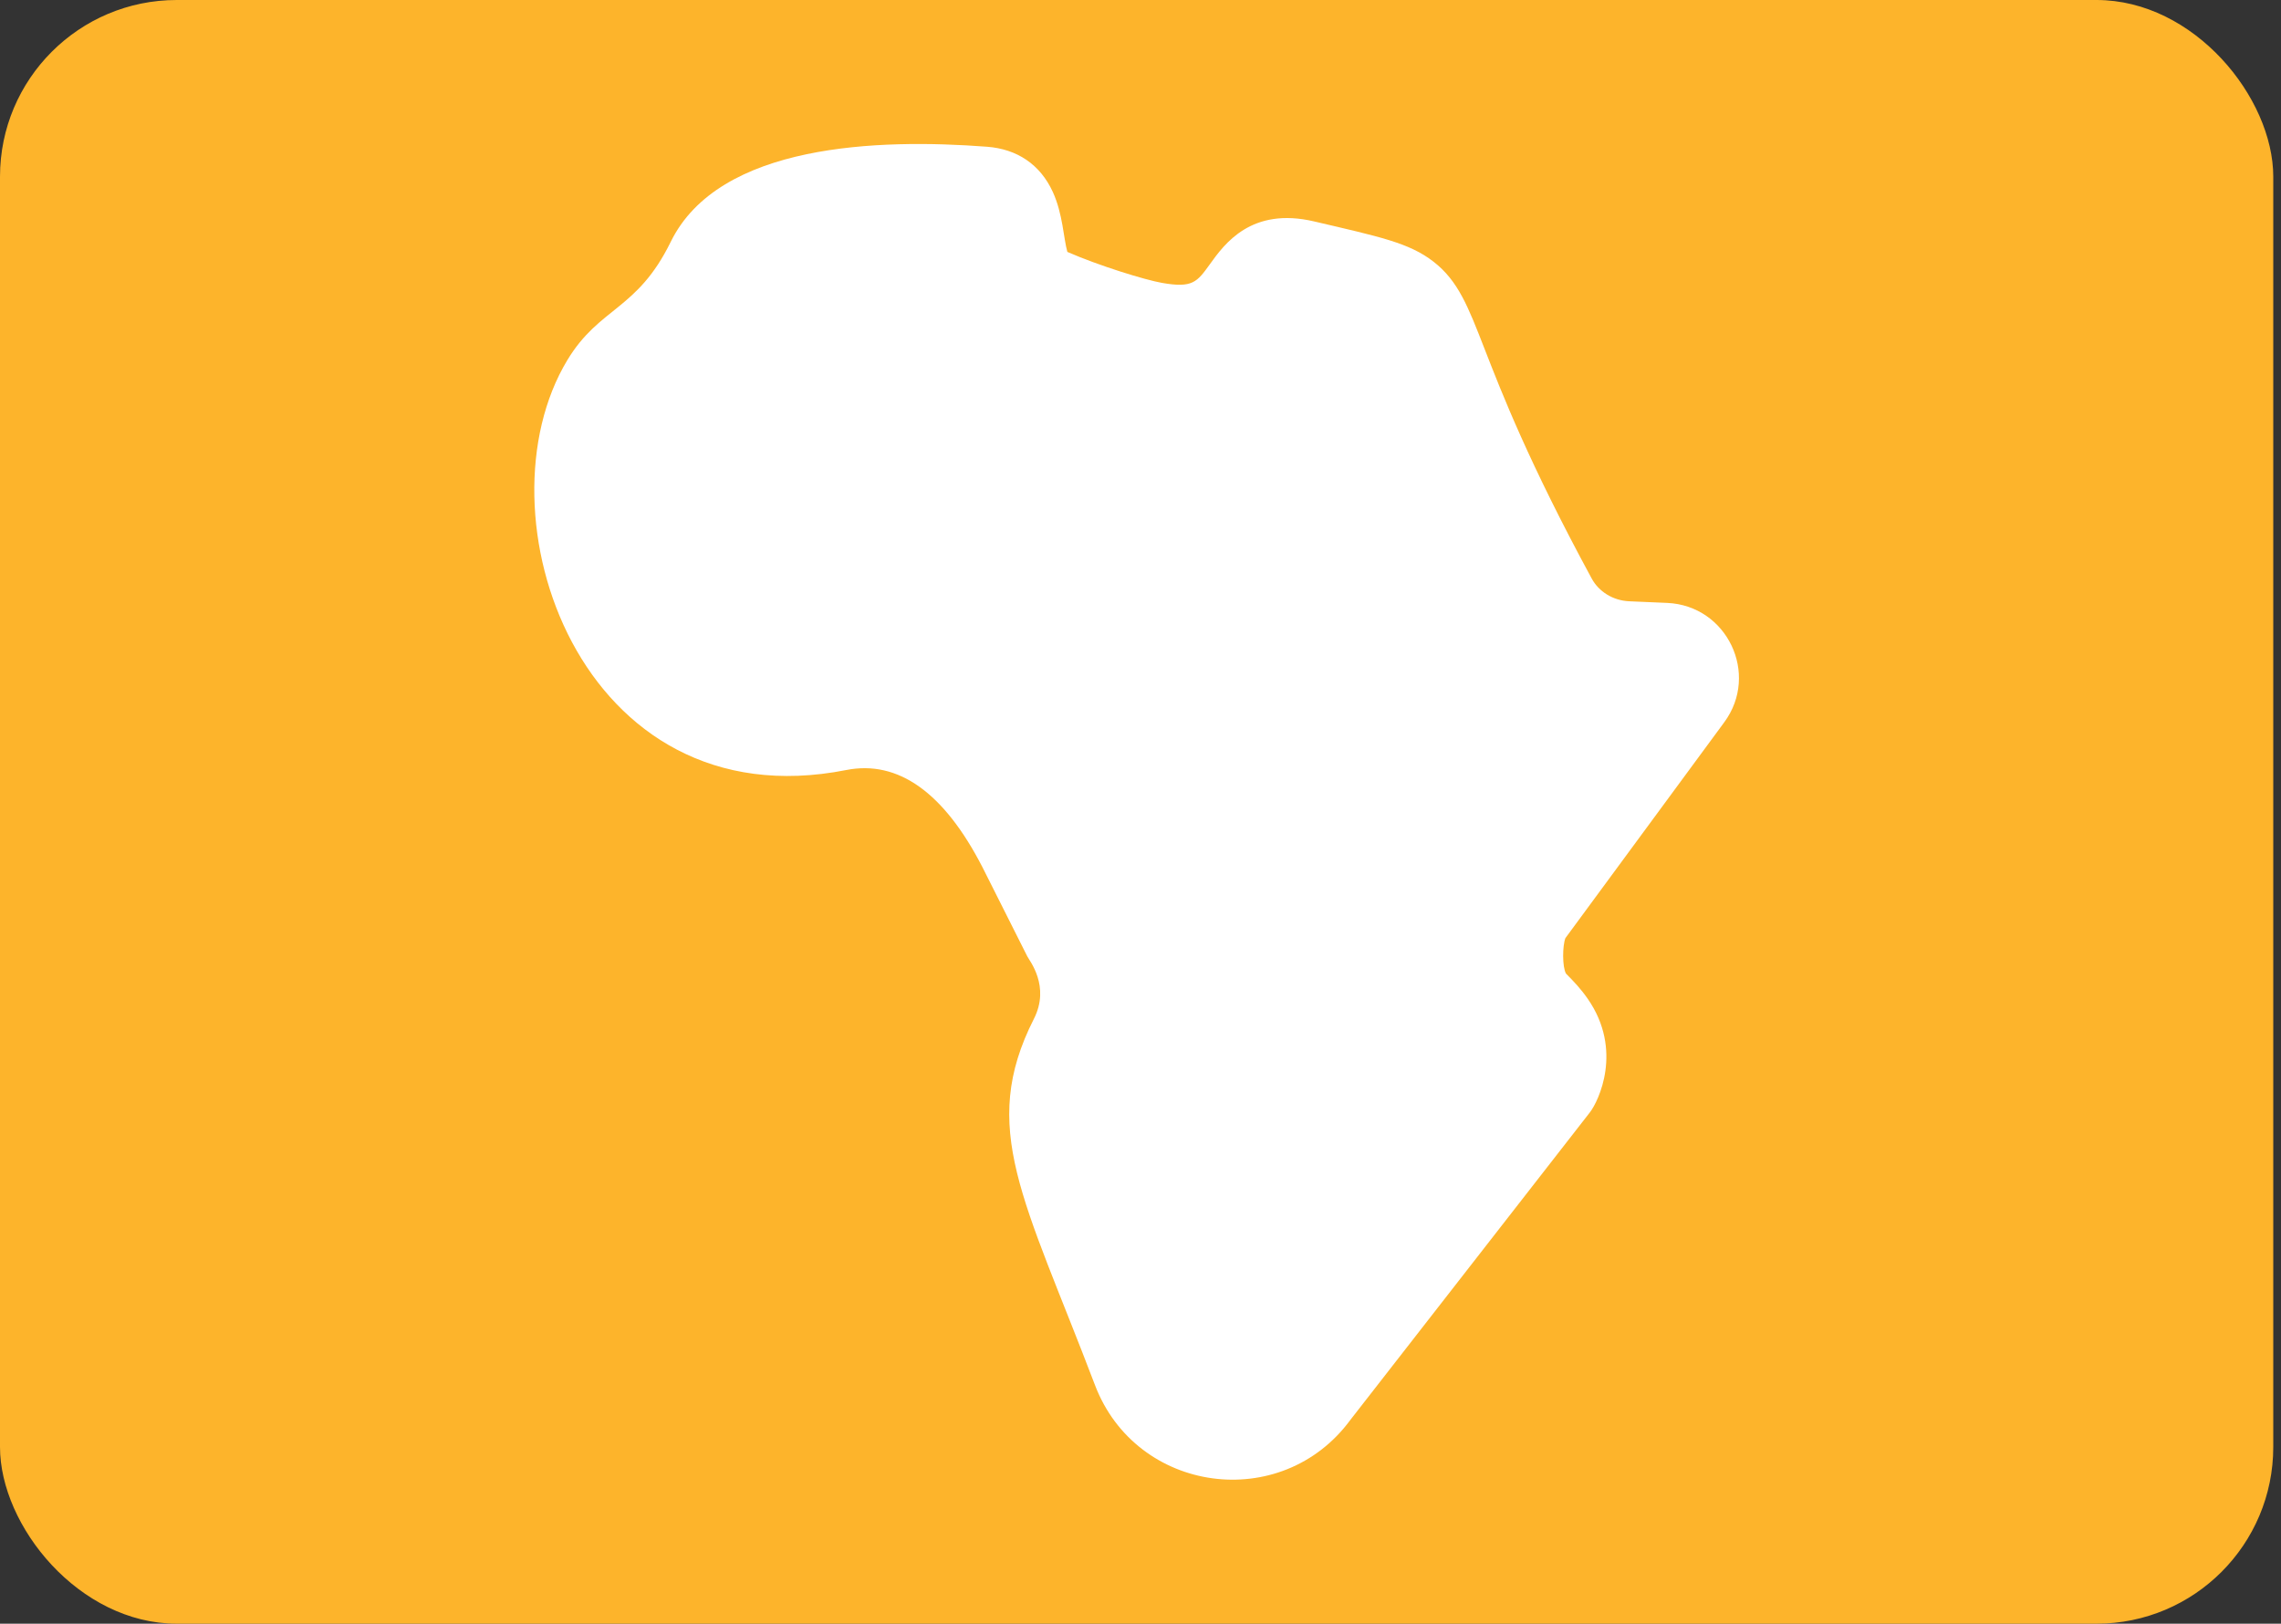 <svg width="118" height="84" viewBox="0 0 118 84" fill="none" xmlns="http://www.w3.org/2000/svg">
<rect x="0" y="0" width="118" height="84" fill="#333333" stroke="none"/>
<rect width="117.6" height="84" rx="9.143" fill="#FDB42B"/>
<path d="M89.201 37.362C91.037 34.867 89.342 31.326 86.245 31.191L84.288 31.107C83.434 31.071 82.702 30.599 82.339 29.925C79.087 23.925 77.704 20.371 76.788 18.02C75.941 15.845 75.431 14.531 74.166 13.544C72.9 12.557 71.365 12.249 67.991 11.457C64.731 10.688 63.341 12.623 62.595 13.661C61.921 14.597 61.695 14.913 60.107 14.634C59.242 14.483 56.84 13.744 55.216 13.032C55.016 12.319 54.983 11.065 54.464 9.931C53.807 8.495 52.603 7.711 51.068 7.592C45.448 7.162 37.188 7.422 34.696 12.515C32.961 16.062 31.012 15.873 29.347 18.634C24.561 26.571 29.988 42.558 43.776 39.837C46.462 39.307 48.832 40.996 50.821 44.858L53.144 49.477C53.26 49.708 54.339 51.025 53.487 52.705C50.62 58.354 52.97 62.001 56.645 71.656C58.781 77.27 66.3 78.307 69.866 73.445L82.251 57.543C82.689 56.978 83.981 54.332 82.14 51.677C81.773 51.149 81.434 50.795 81.01 50.366C80.816 50.017 80.826 48.933 80.981 48.532L89.201 37.362Z" fill="white"/>
</svg>
